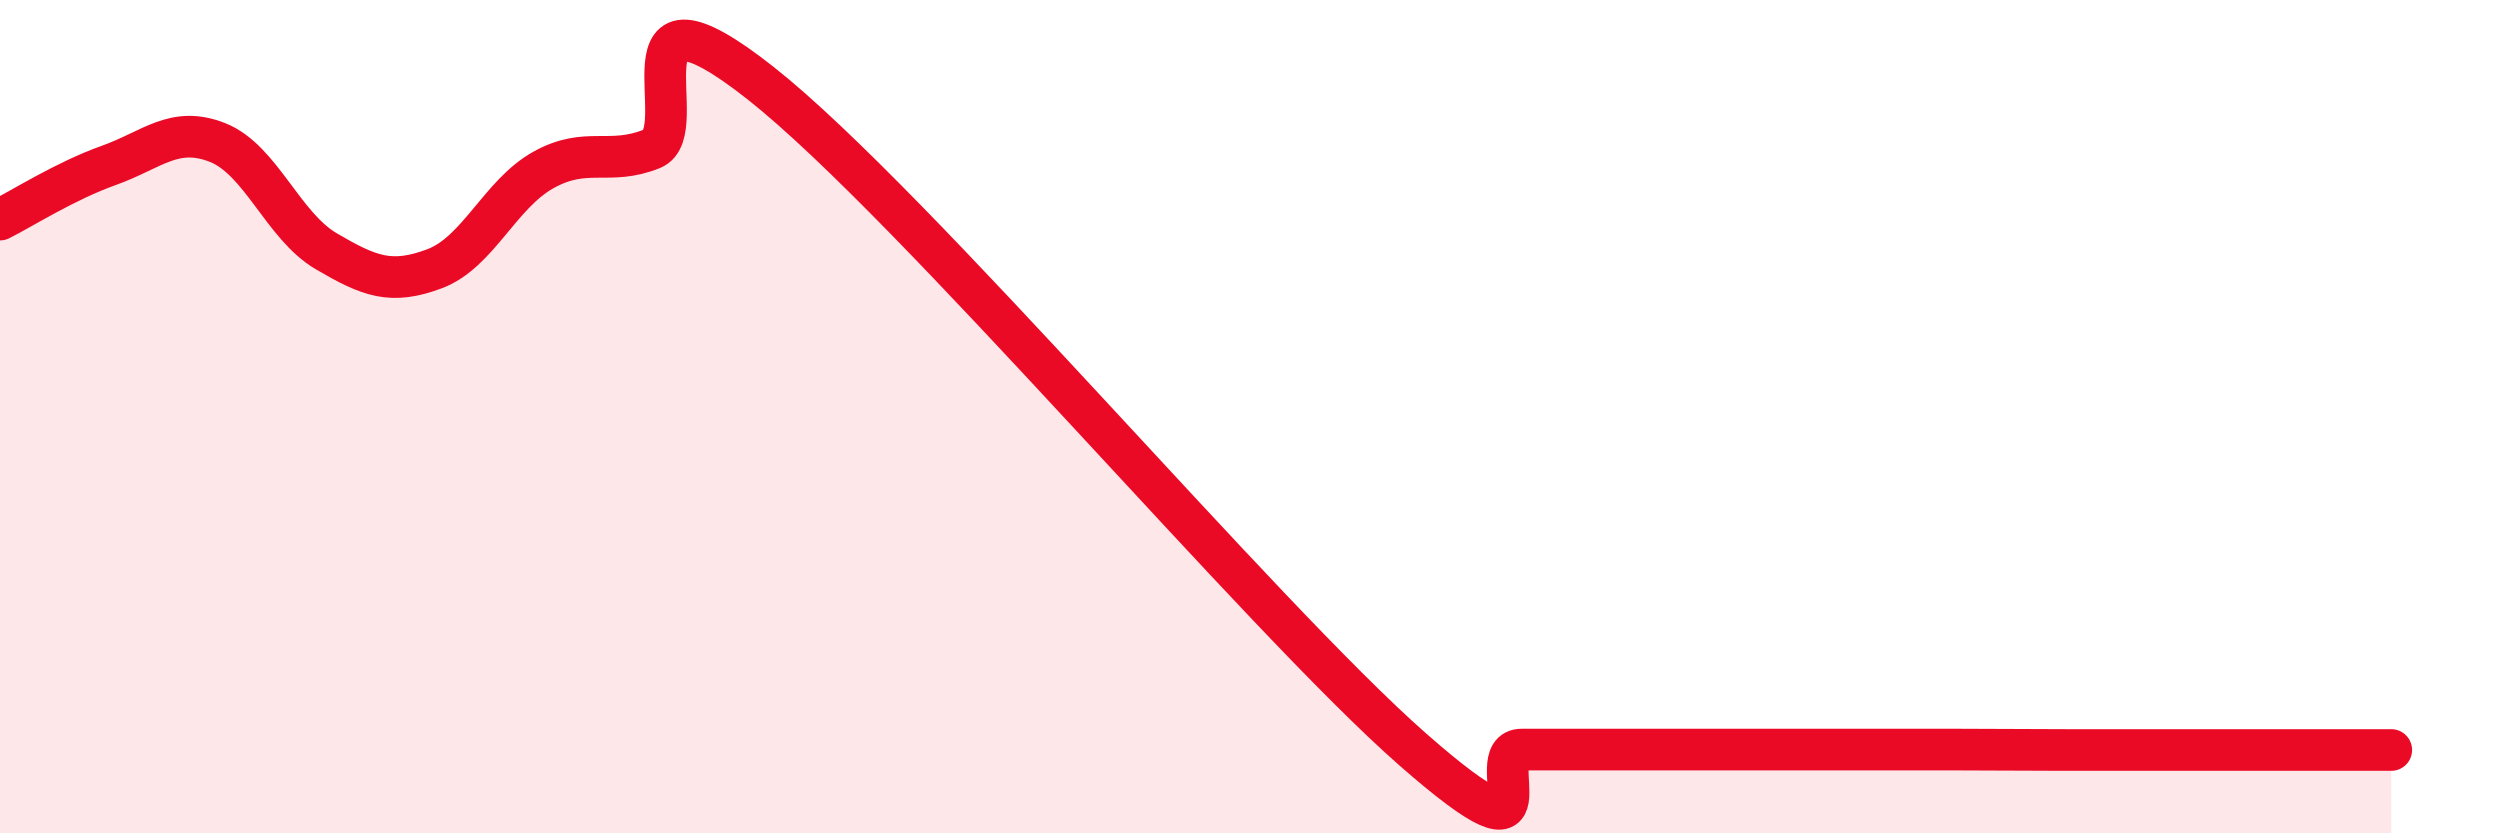 
    <svg width="60" height="20" viewBox="0 0 60 20" xmlns="http://www.w3.org/2000/svg">
      <path
        d="M 0,5.27 C 0.52,5.01 1.57,4.34 2.61,3.97 C 3.65,3.6 4.18,3.01 5.22,3.42 C 6.26,3.83 6.79,5.42 7.83,6.03 C 8.87,6.64 9.39,6.84 10.43,6.45 C 11.47,6.06 12,4.66 13.04,4.08 C 14.08,3.5 14.61,3.99 15.65,3.57 C 16.69,3.15 14.61,-0.88 18.26,2 C 21.91,4.88 30.26,14.79 33.91,17.99 C 37.56,21.19 35.48,17.99 36.52,17.99 C 37.56,17.99 38.09,17.99 39.13,17.99 C 40.17,17.99 40.7,17.99 41.74,17.99 C 42.78,17.99 43.31,17.99 44.35,17.99 C 45.39,17.99 45.92,17.99 46.96,17.99 C 48,17.99 48.53,18 49.57,18 C 50.61,18 51.13,18 52.17,18 C 53.21,18 53.74,18 54.78,18 C 55.82,18 56.87,18 57.39,18L57.39 20L0 20Z"
        fill="#EB0A25"
        opacity="0.1"
        stroke-linecap="round"
        stroke-linejoin="round"
      />
      <path
        d="M 0,5.27 C 0.52,5.01 1.57,4.34 2.61,3.97 C 3.65,3.6 4.18,3.01 5.22,3.42 C 6.26,3.83 6.79,5.42 7.83,6.03 C 8.87,6.64 9.39,6.84 10.43,6.45 C 11.47,6.06 12,4.66 13.04,4.08 C 14.08,3.5 14.61,3.99 15.65,3.57 C 16.69,3.15 14.61,-0.88 18.26,2 C 21.91,4.88 30.26,14.79 33.91,17.99 C 37.56,21.19 35.48,17.99 36.52,17.99 C 37.56,17.99 38.09,17.99 39.13,17.99 C 40.17,17.99 40.7,17.99 41.74,17.99 C 42.78,17.99 43.31,17.99 44.35,17.99 C 45.39,17.99 45.92,17.99 46.96,17.99 C 48,17.99 48.53,18 49.57,18 C 50.61,18 51.13,18 52.17,18 C 53.21,18 53.74,18 54.78,18 C 55.82,18 56.87,18 57.39,18"
        stroke="#EB0A25"
        stroke-width="1"
        fill="none"
        stroke-linecap="round"
        stroke-linejoin="round"
      />
    </svg>
  